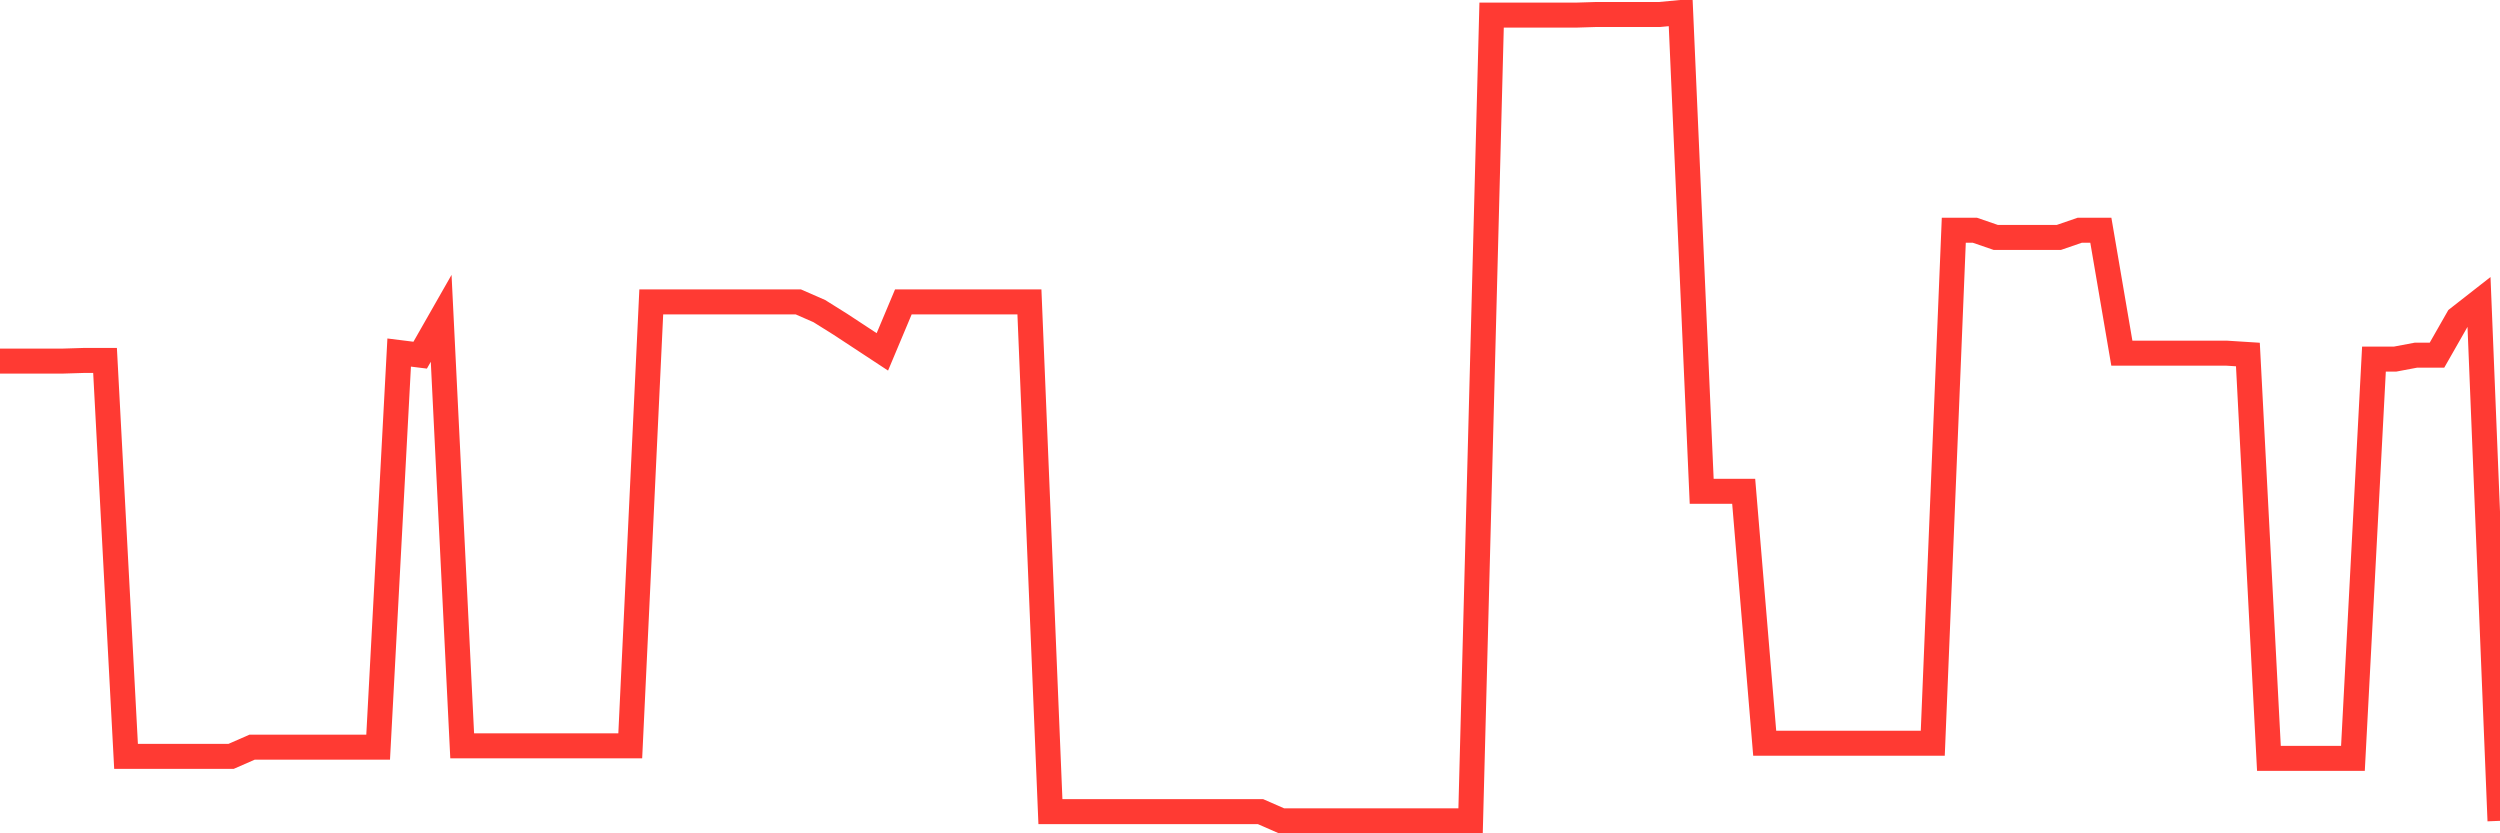 <svg
  xmlns="http://www.w3.org/2000/svg"
  xmlns:xlink="http://www.w3.org/1999/xlink"
  width="120"
  height="40"
  viewBox="0 0 120 40"
  preserveAspectRatio="none"
>
  <polyline
    points="0,17.332 1.008,17.332 2.017,17.332 3.025,17.332 4.034,17.301 5.042,17.301 6.05,36.306 7.059,36.306 8.067,36.306 9.076,36.306 10.084,36.306 11.092,36.306 12.101,35.864 13.109,35.864 14.118,35.864 15.126,35.864 16.134,35.864 17.143,35.864 18.151,35.864 19.16,16.922 20.168,17.048 21.176,15.28 22.185,35.801 23.193,35.801 24.202,35.801 25.21,35.801 26.218,35.801 27.227,35.801 28.235,35.801 29.244,35.801 30.252,35.801 31.261,14.491 32.269,14.491 33.277,14.491 34.286,14.491 35.294,14.491 36.303,14.491 37.311,14.491 38.319,14.491 39.328,14.933 40.336,15.564 41.345,16.227 42.353,16.89 43.361,14.491 44.37,14.491 45.378,14.491 46.387,14.491 47.395,14.491 48.403,14.491 49.412,14.491 50.42,38.958 51.429,38.958 52.437,38.958 53.445,38.958 54.454,38.958 55.462,38.958 56.471,38.958 57.479,38.958 58.487,38.958 59.496,38.958 60.504,38.958 61.513,39.4 62.521,39.4 63.529,39.4 64.538,39.4 65.546,39.4 66.555,39.4 67.563,39.4 68.571,39.4 69.58,39.4 70.588,39.4 71.597,0.726 72.605,0.726 73.613,0.726 74.622,0.726 75.63,0.726 76.639,0.695 77.647,0.695 78.655,0.695 79.664,0.695 80.672,0.6 81.681,23.583 82.689,23.583 83.697,23.583 84.706,35.675 85.714,35.675 86.723,35.675 87.731,35.675 88.739,35.675 89.748,35.675 90.756,35.675 91.765,35.675 92.773,35.675 93.782,11.05 94.79,11.05 95.798,11.397 96.807,11.397 97.815,11.397 98.824,11.397 99.832,11.05 100.84,11.05 101.849,16.953 102.857,16.953 103.866,16.953 104.874,16.953 105.882,16.953 106.891,16.953 107.899,17.017 108.908,36.401 109.916,36.401 110.924,36.401 111.933,36.401 112.941,36.401 113.95,17.238 114.958,17.238 115.966,17.048 116.975,17.048 117.983,15.28 118.992,14.491 120,39.4"
    fill="none"
    stroke="#ff3a33"
    stroke-width="1.2"
  >
  </polyline>
</svg>